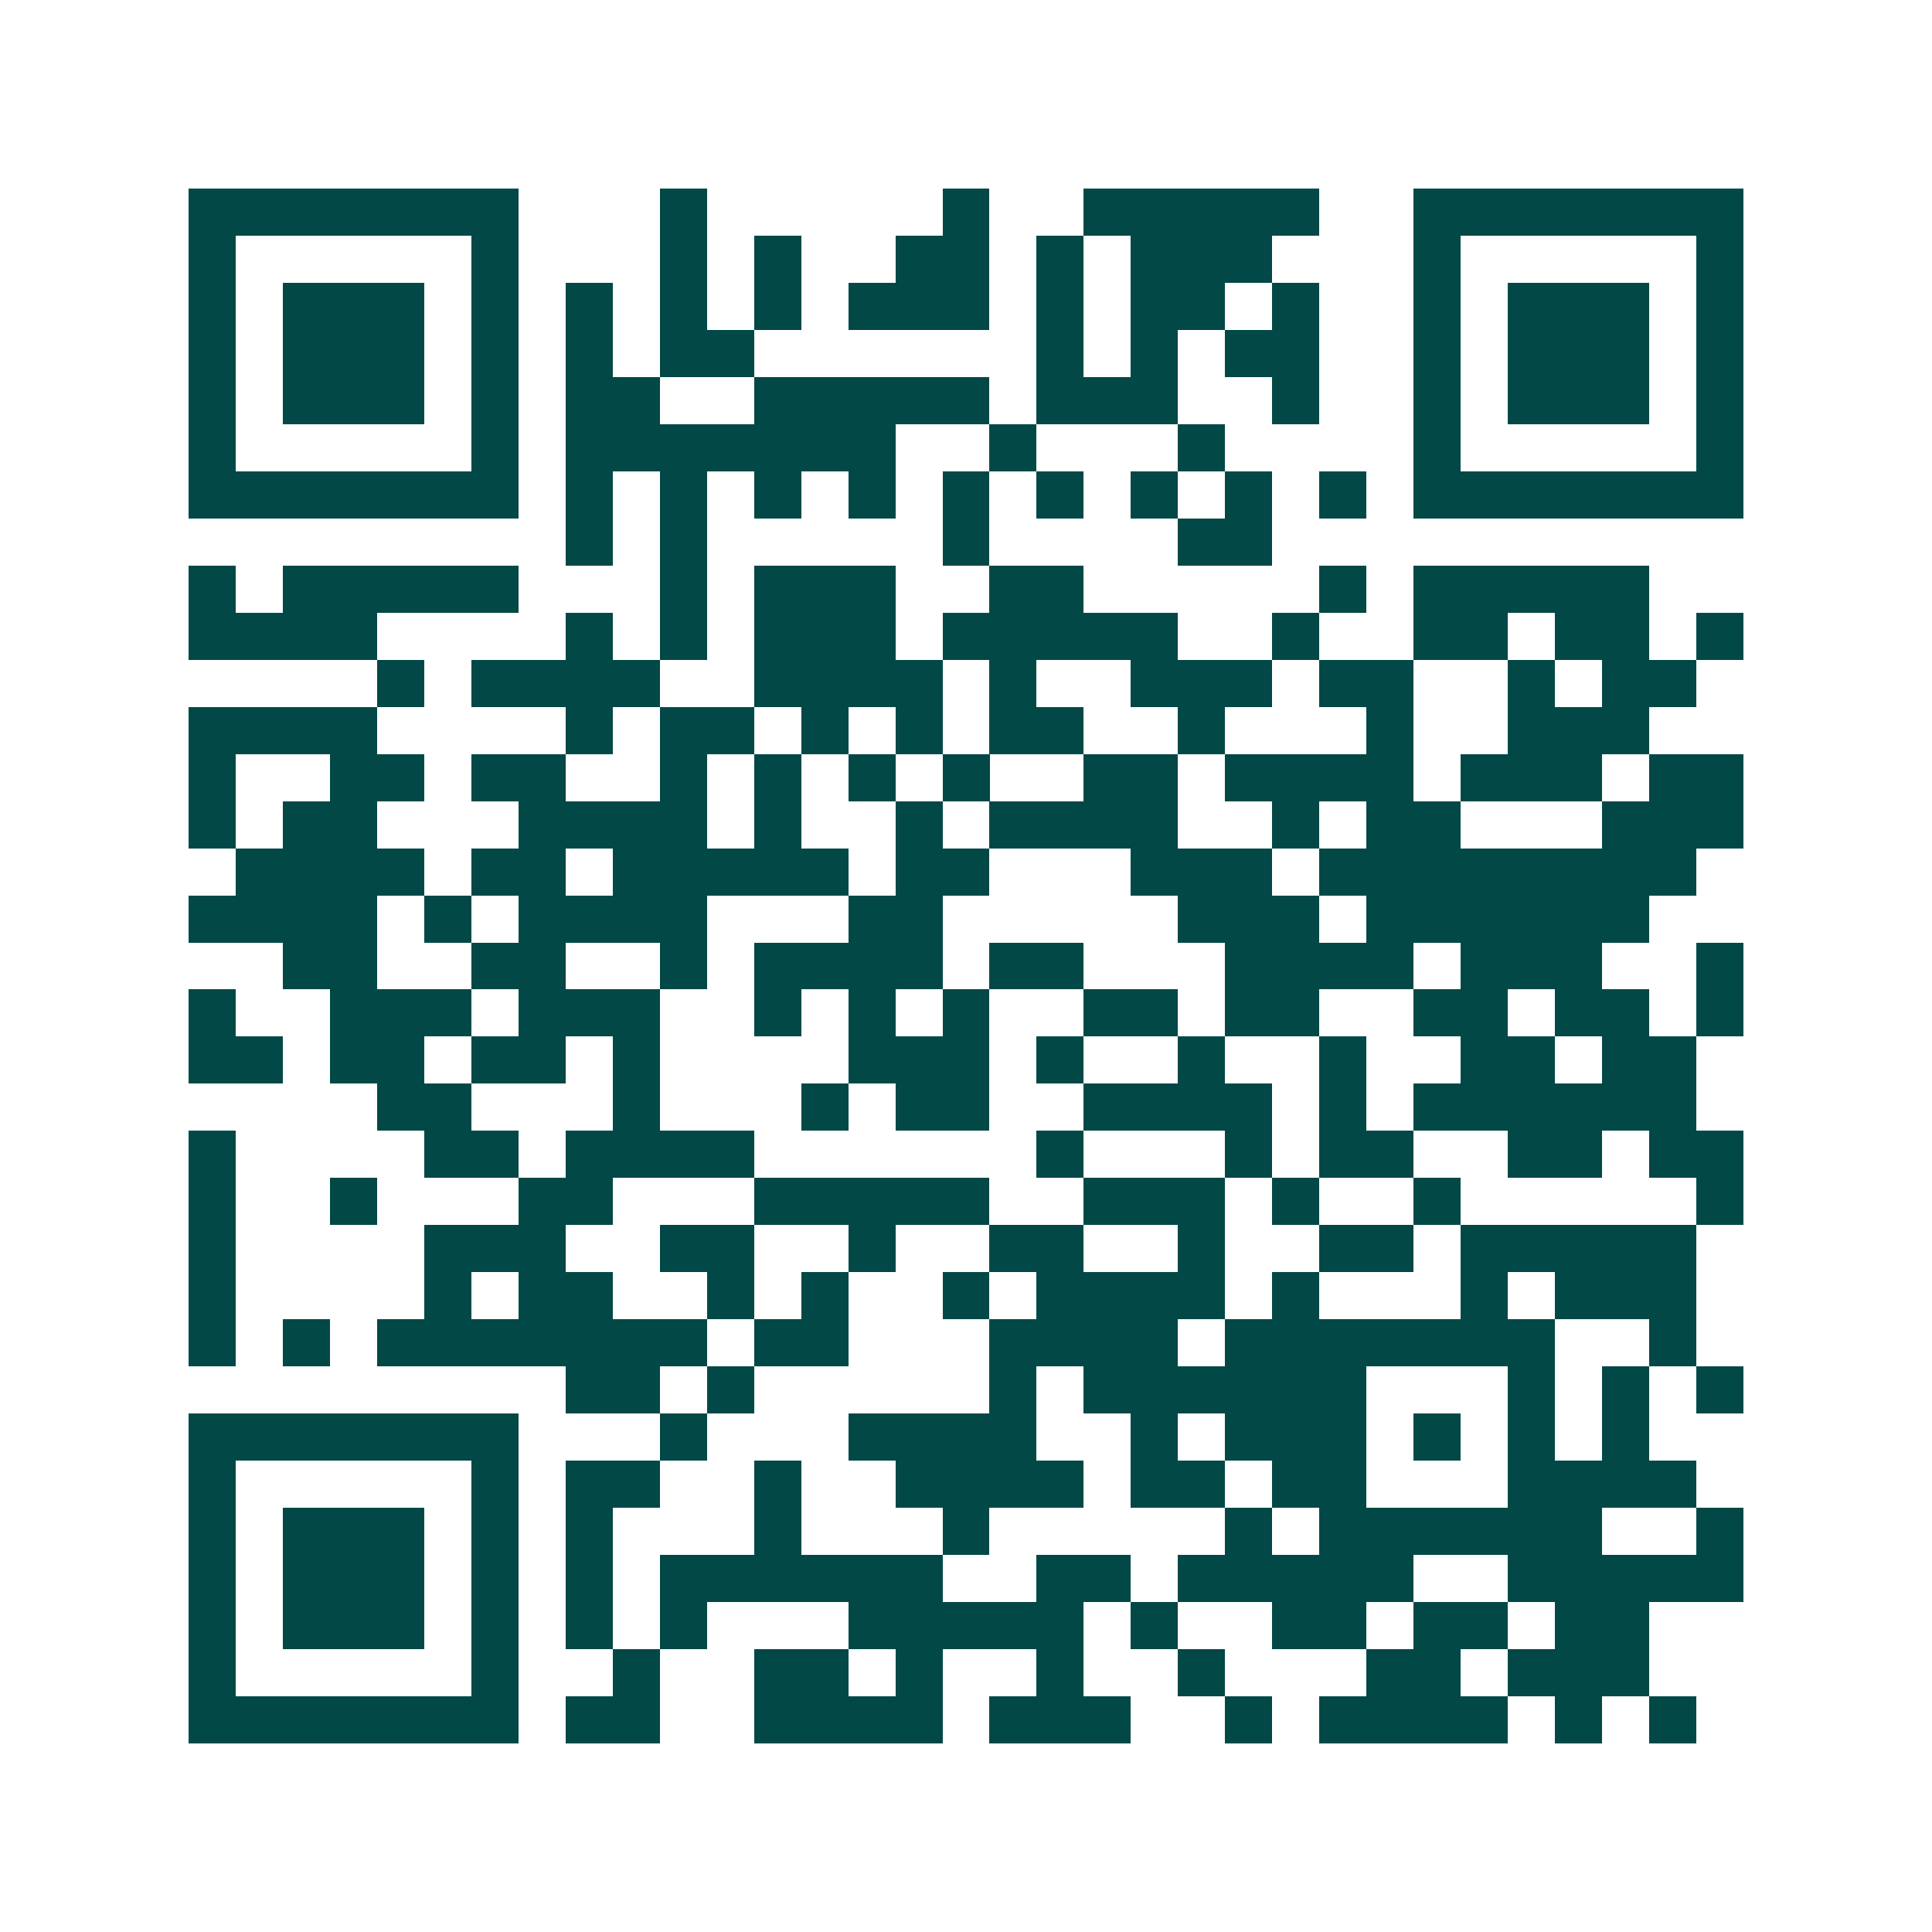<svg xmlns="http://www.w3.org/2000/svg" width="200" height="200" viewBox="0 0 41 41" shape-rendering="crispEdges"><path fill="#ffffff" d="M0 0h41v41H0z"/><path stroke="#014847" d="M4 4.5h7m3 0h1m5 0h1m2 0h5m2 0h7M4 5.5h1m5 0h1m3 0h1m1 0h1m2 0h2m1 0h1m1 0h3m3 0h1m5 0h1M4 6.5h1m1 0h3m1 0h1m1 0h1m1 0h1m1 0h1m1 0h3m1 0h1m1 0h2m1 0h1m2 0h1m1 0h3m1 0h1M4 7.5h1m1 0h3m1 0h1m1 0h1m1 0h2m6 0h1m1 0h1m1 0h2m2 0h1m1 0h3m1 0h1M4 8.5h1m1 0h3m1 0h1m1 0h2m2 0h5m1 0h3m2 0h1m2 0h1m1 0h3m1 0h1M4 9.5h1m5 0h1m1 0h7m2 0h1m3 0h1m4 0h1m5 0h1M4 10.5h7m1 0h1m1 0h1m1 0h1m1 0h1m1 0h1m1 0h1m1 0h1m1 0h1m1 0h1m1 0h7M12 11.5h1m1 0h1m5 0h1m4 0h2M4 12.5h1m1 0h5m3 0h1m1 0h3m2 0h2m5 0h1m1 0h5M4 13.5h4m4 0h1m1 0h1m1 0h3m1 0h5m2 0h1m2 0h2m1 0h2m1 0h1M8 14.5h1m1 0h4m2 0h4m1 0h1m2 0h3m1 0h2m2 0h1m1 0h2M4 15.5h4m4 0h1m1 0h2m1 0h1m1 0h1m1 0h2m2 0h1m3 0h1m2 0h3M4 16.5h1m2 0h2m1 0h2m2 0h1m1 0h1m1 0h1m1 0h1m2 0h2m1 0h4m1 0h3m1 0h2M4 17.5h1m1 0h2m3 0h4m1 0h1m2 0h1m1 0h4m2 0h1m1 0h2m3 0h3M5 18.5h4m1 0h2m1 0h5m1 0h2m3 0h3m1 0h8M4 19.5h4m1 0h1m1 0h4m3 0h2m5 0h3m1 0h6M6 20.5h2m2 0h2m2 0h1m1 0h4m1 0h2m3 0h4m1 0h3m2 0h1M4 21.5h1m2 0h3m1 0h3m2 0h1m1 0h1m1 0h1m2 0h2m1 0h2m2 0h2m1 0h2m1 0h1M4 22.5h2m1 0h2m1 0h2m1 0h1m4 0h3m1 0h1m2 0h1m2 0h1m2 0h2m1 0h2M8 23.5h2m3 0h1m3 0h1m1 0h2m2 0h4m1 0h1m1 0h6M4 24.5h1m4 0h2m1 0h4m6 0h1m3 0h1m1 0h2m2 0h2m1 0h2M4 25.5h1m2 0h1m3 0h2m3 0h5m2 0h3m1 0h1m2 0h1m5 0h1M4 26.5h1m4 0h3m2 0h2m2 0h1m2 0h2m2 0h1m2 0h2m1 0h5M4 27.5h1m4 0h1m1 0h2m2 0h1m1 0h1m2 0h1m1 0h4m1 0h1m3 0h1m1 0h3M4 28.5h1m1 0h1m1 0h7m1 0h2m3 0h4m1 0h7m2 0h1M12 29.5h2m1 0h1m5 0h1m1 0h6m3 0h1m1 0h1m1 0h1M4 30.5h7m3 0h1m3 0h4m2 0h1m1 0h3m1 0h1m1 0h1m1 0h1M4 31.5h1m5 0h1m1 0h2m2 0h1m2 0h4m1 0h2m1 0h2m3 0h4M4 32.5h1m1 0h3m1 0h1m1 0h1m3 0h1m3 0h1m5 0h1m1 0h6m2 0h1M4 33.5h1m1 0h3m1 0h1m1 0h1m1 0h6m2 0h2m1 0h5m2 0h5M4 34.5h1m1 0h3m1 0h1m1 0h1m1 0h1m3 0h5m1 0h1m2 0h2m1 0h2m1 0h2M4 35.5h1m5 0h1m2 0h1m2 0h2m1 0h1m2 0h1m2 0h1m3 0h2m1 0h3M4 36.5h7m1 0h2m2 0h4m1 0h3m2 0h1m1 0h4m1 0h1m1 0h1"/></svg>
